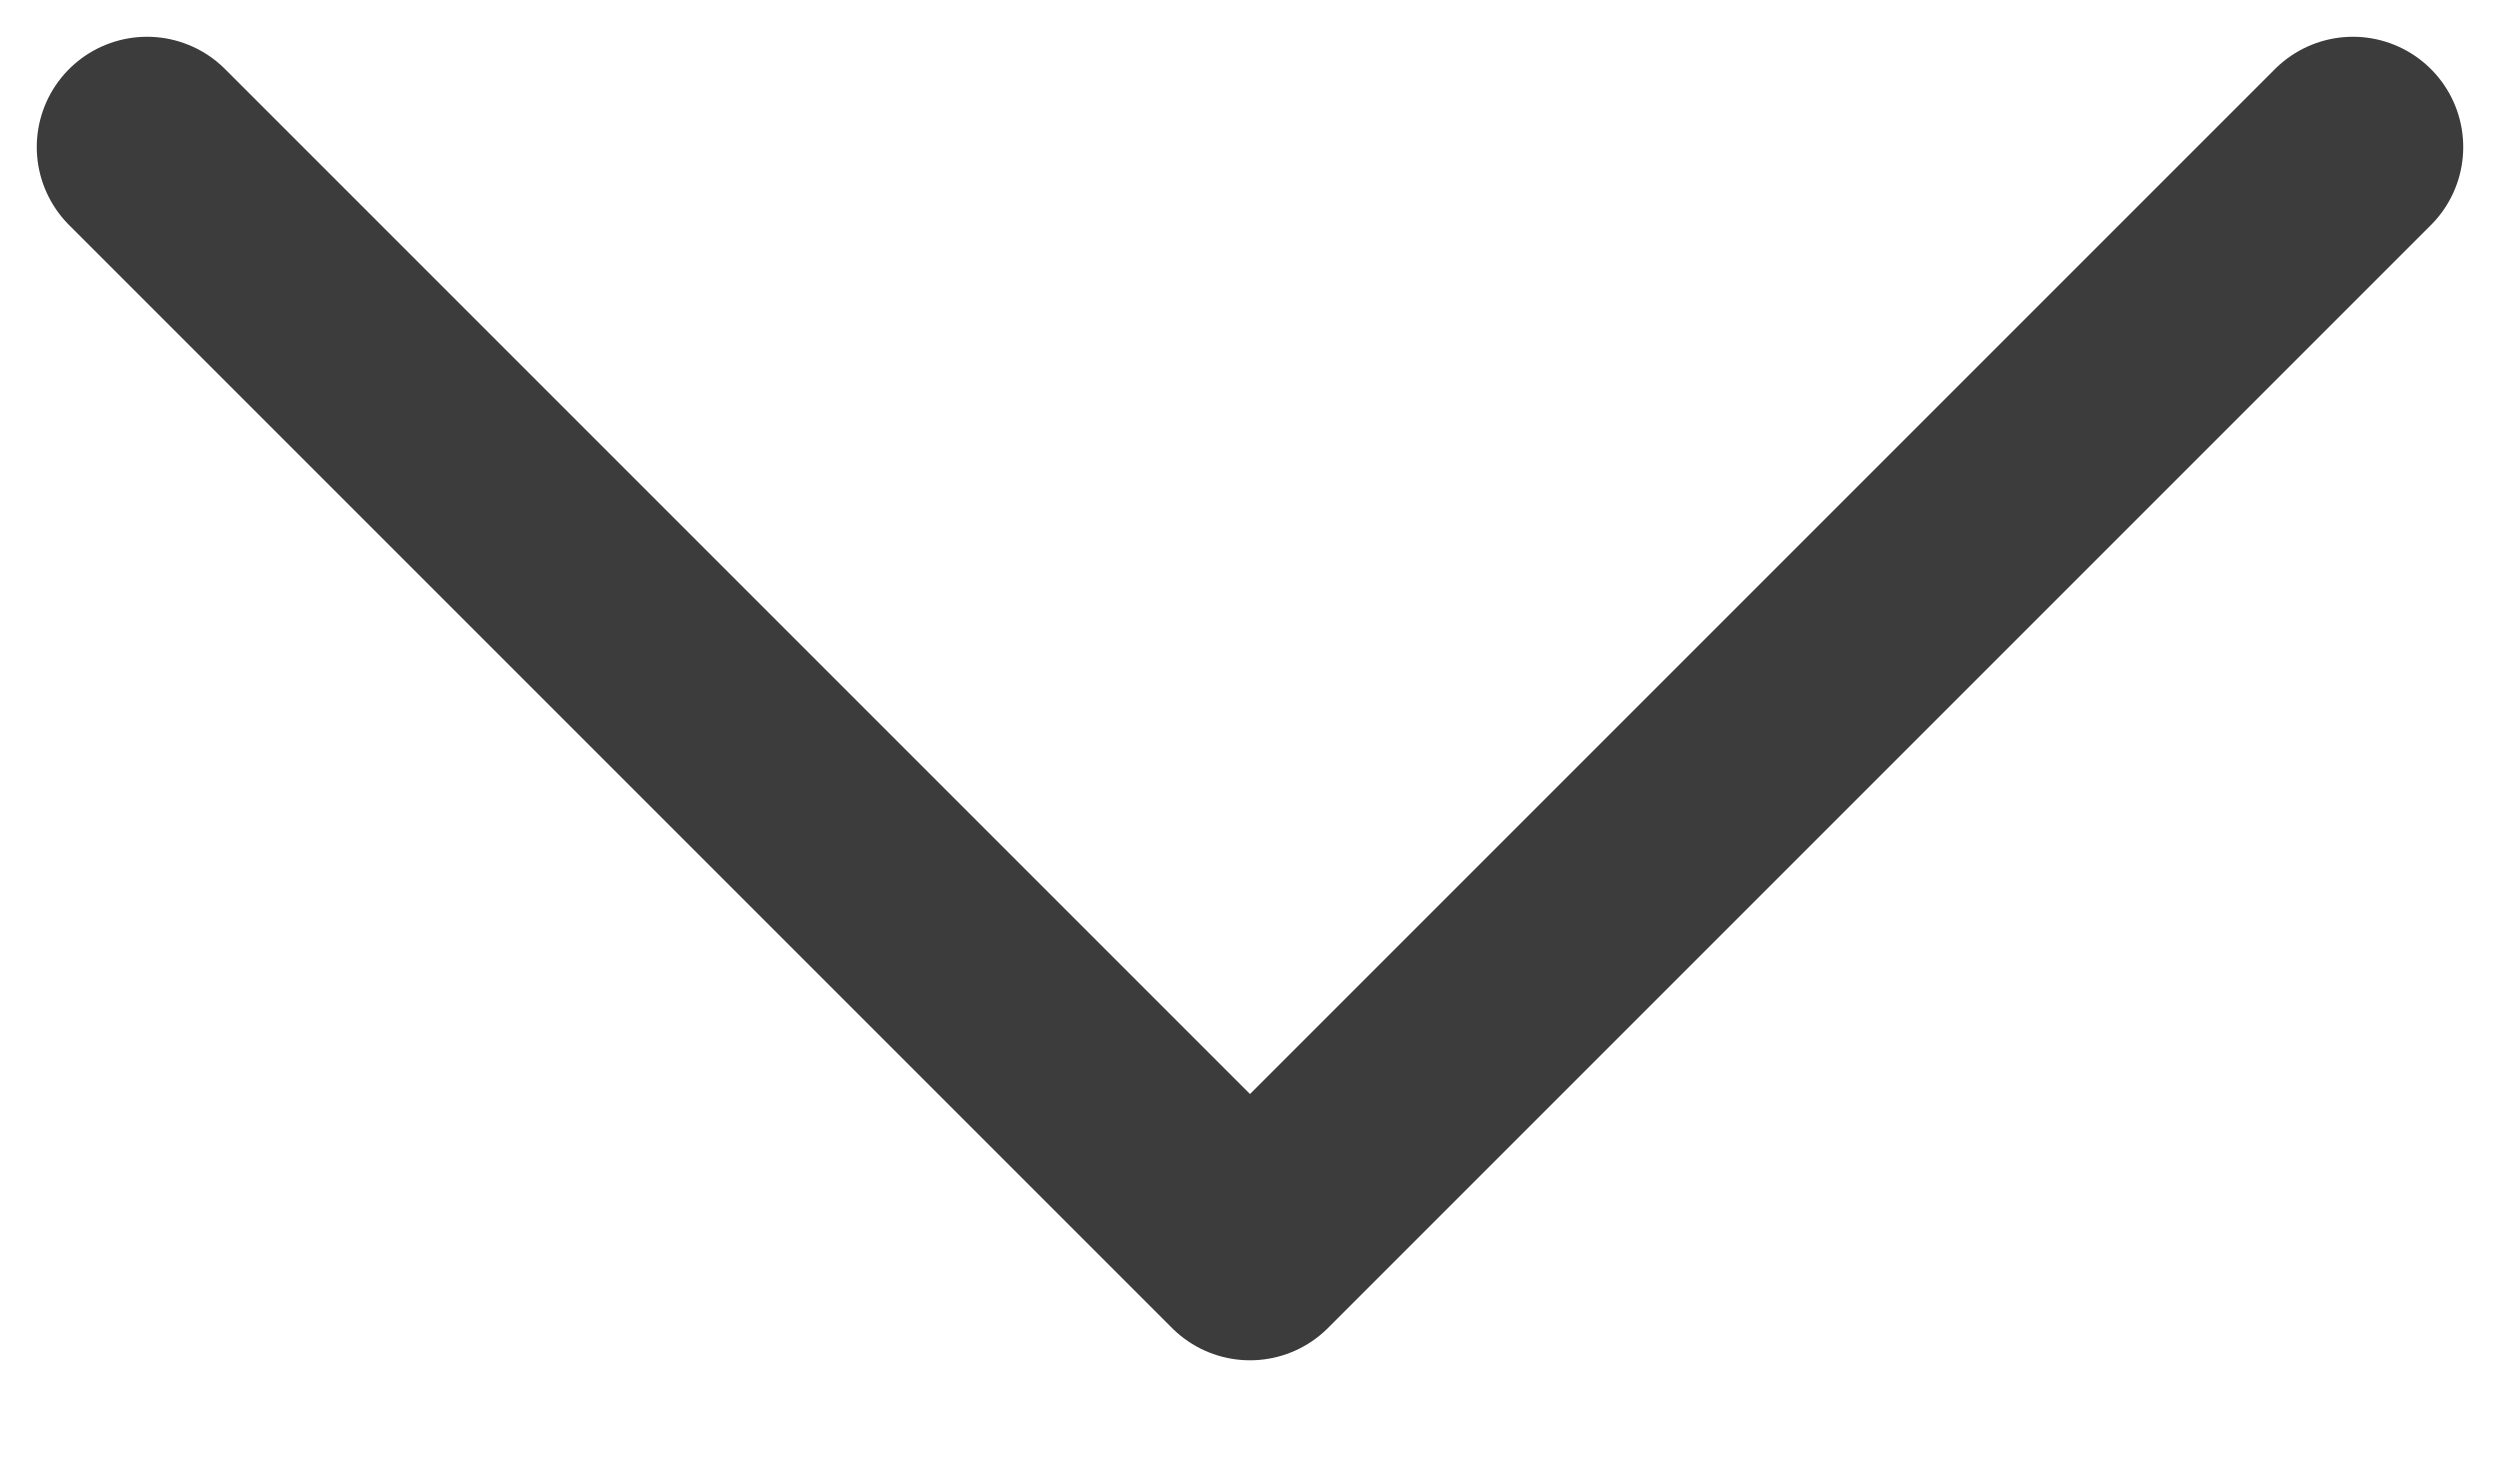 <svg width="17" height="10" viewBox="0 0 17 10" fill="none" xmlns="http://www.w3.org/2000/svg">
<path d="M16 1L8.5 8.5L1 1" stroke="#3D3C3C" stroke-width="1.5" stroke-linecap="round" stroke-linejoin="round"/>
</svg>
